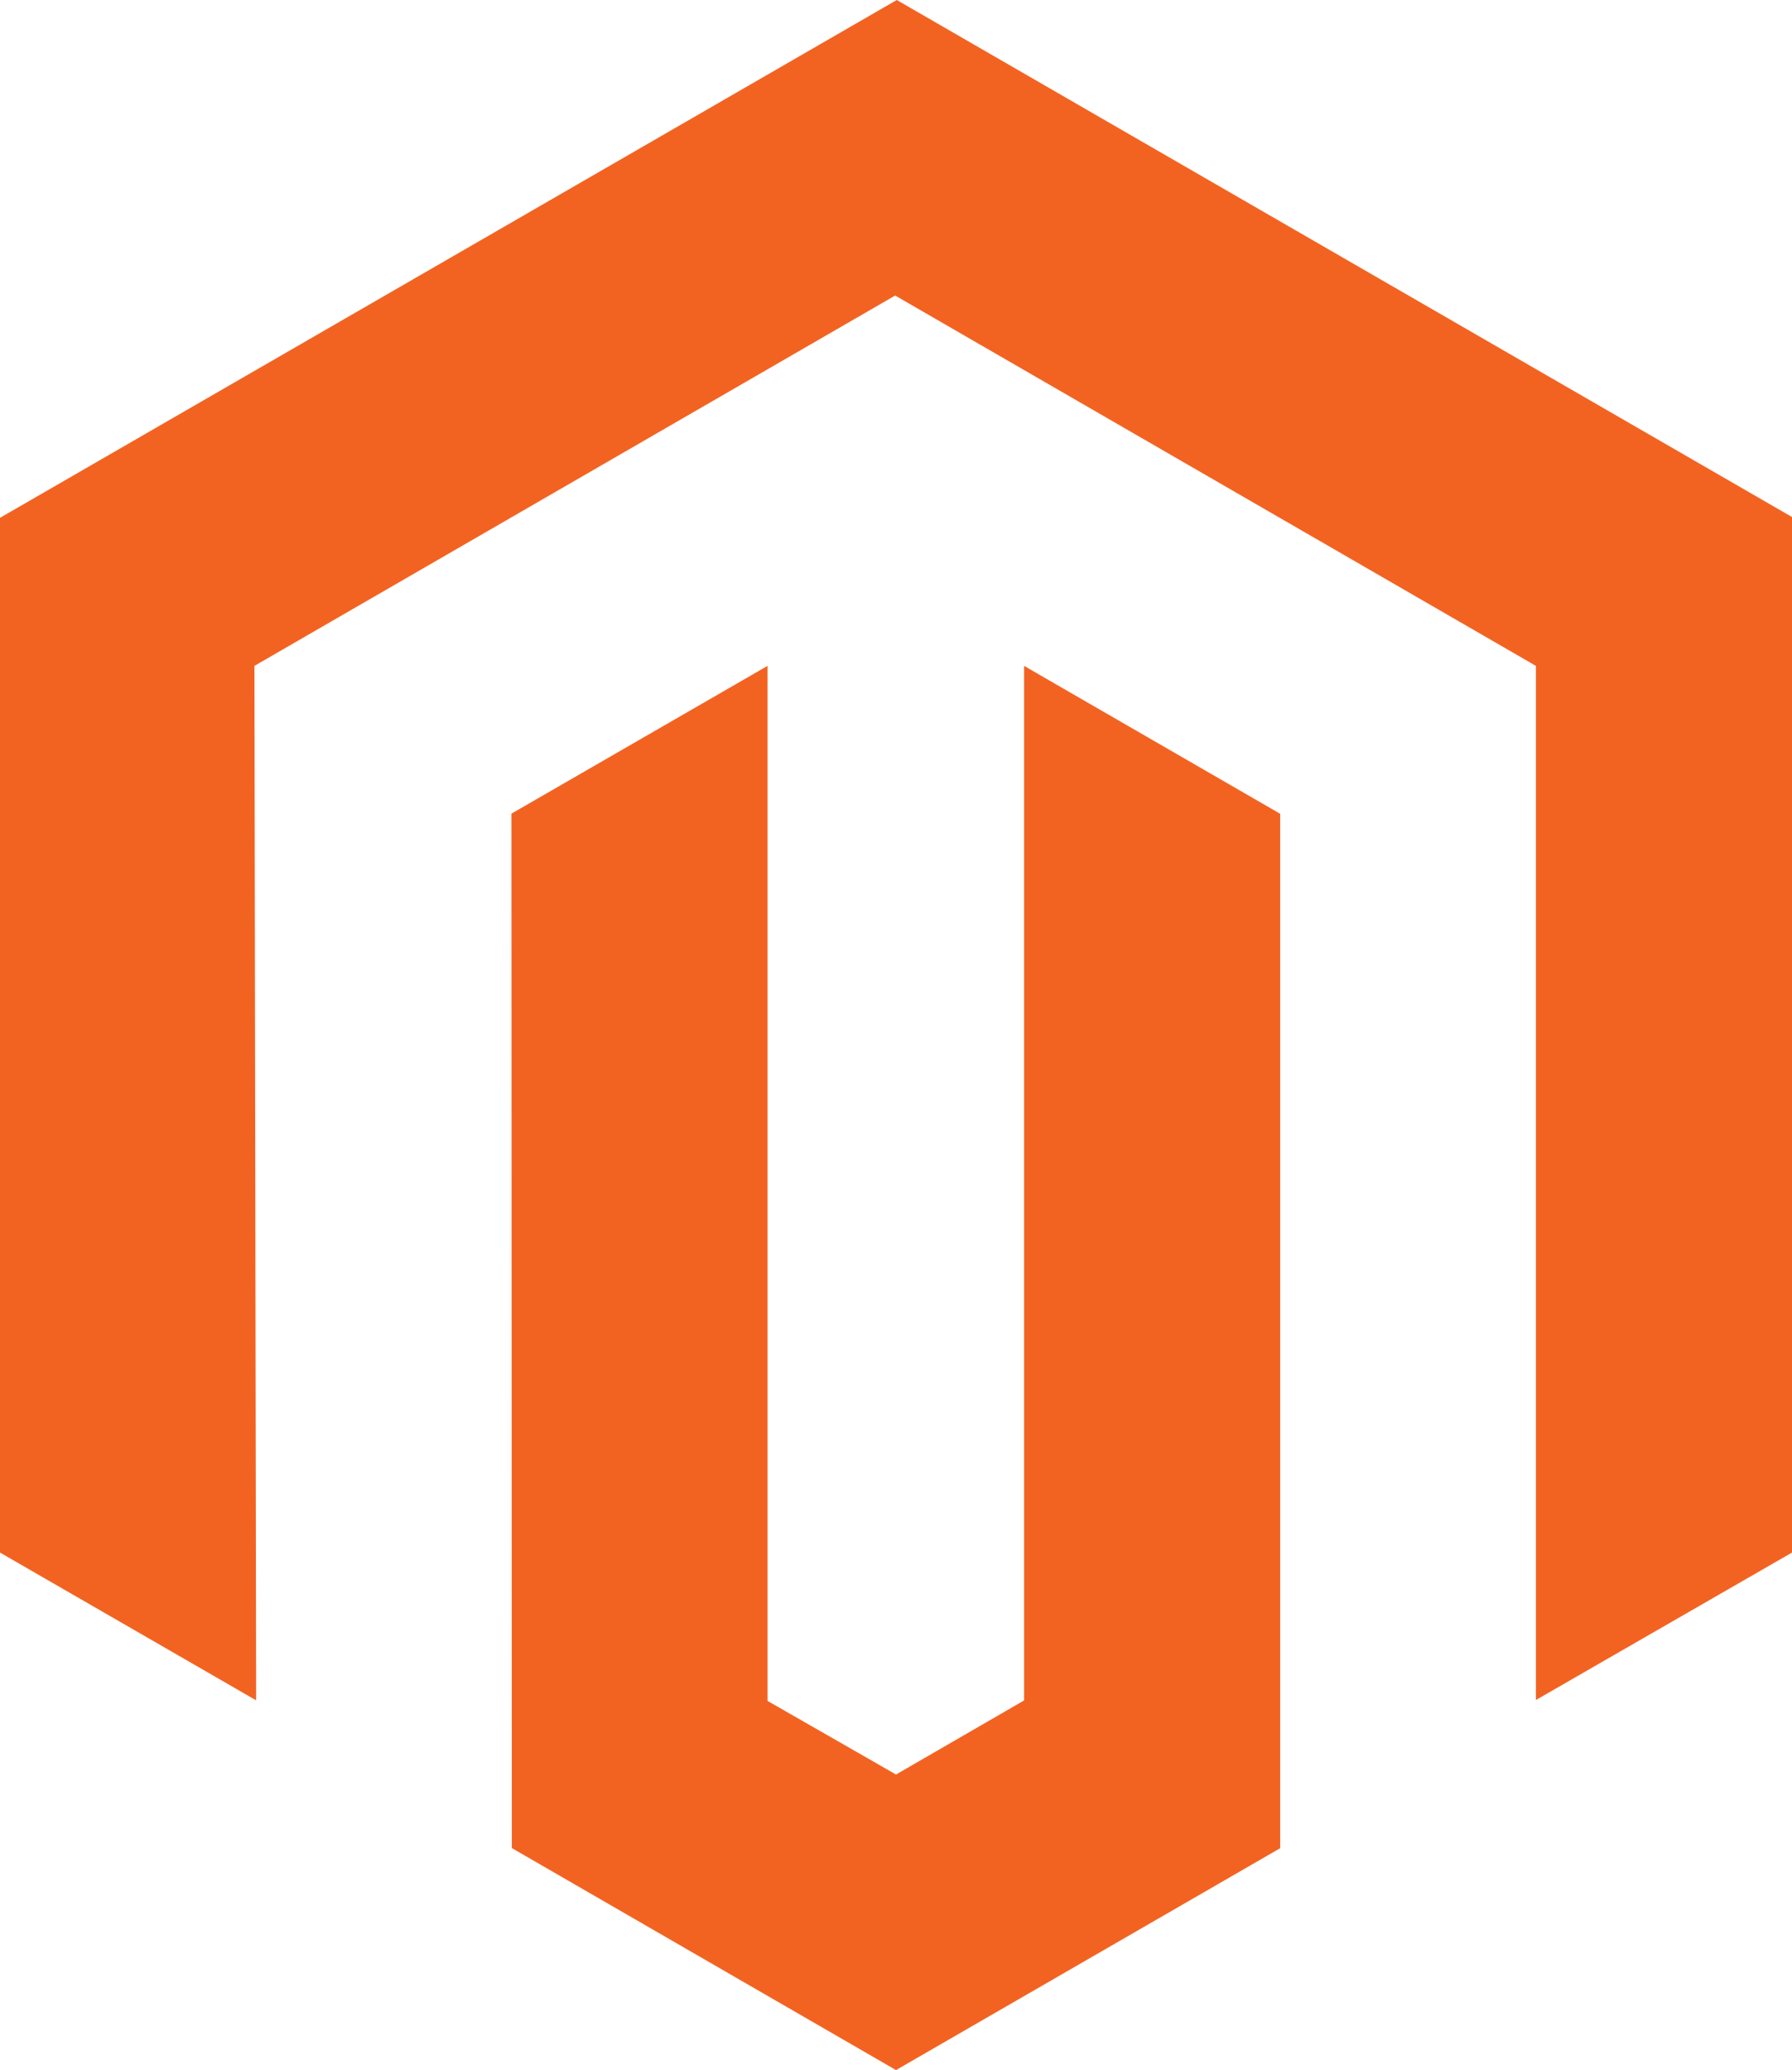 <svg xmlns="http://www.w3.org/2000/svg" width="51.955" height="60.001" viewBox="0 0 51.955 60.001">
  <g id="Magento_to_WooCommerce_Migration" data-name="Magento to WooCommerce Migration" transform="translate(0 0)">
    <path id="Path_12921" data-name="Path 12921" d="M26,0,0,15.009V45l7.426,4.283L7.377,19.3,25.953,8.566,44.53,19.3V49.274L51.955,45V14.985Z" fill="#f26322"/>
    <path id="Path_12922" data-name="Path 12922" d="M29.691,49.286l-3.713,2.147L22.253,49.3V19.3l-7.425,4.283.011,29.982L25.978,60l11.138-6.431V23.587L29.691,19.3Z" fill="#f26322"/>
  </g>
</svg>
